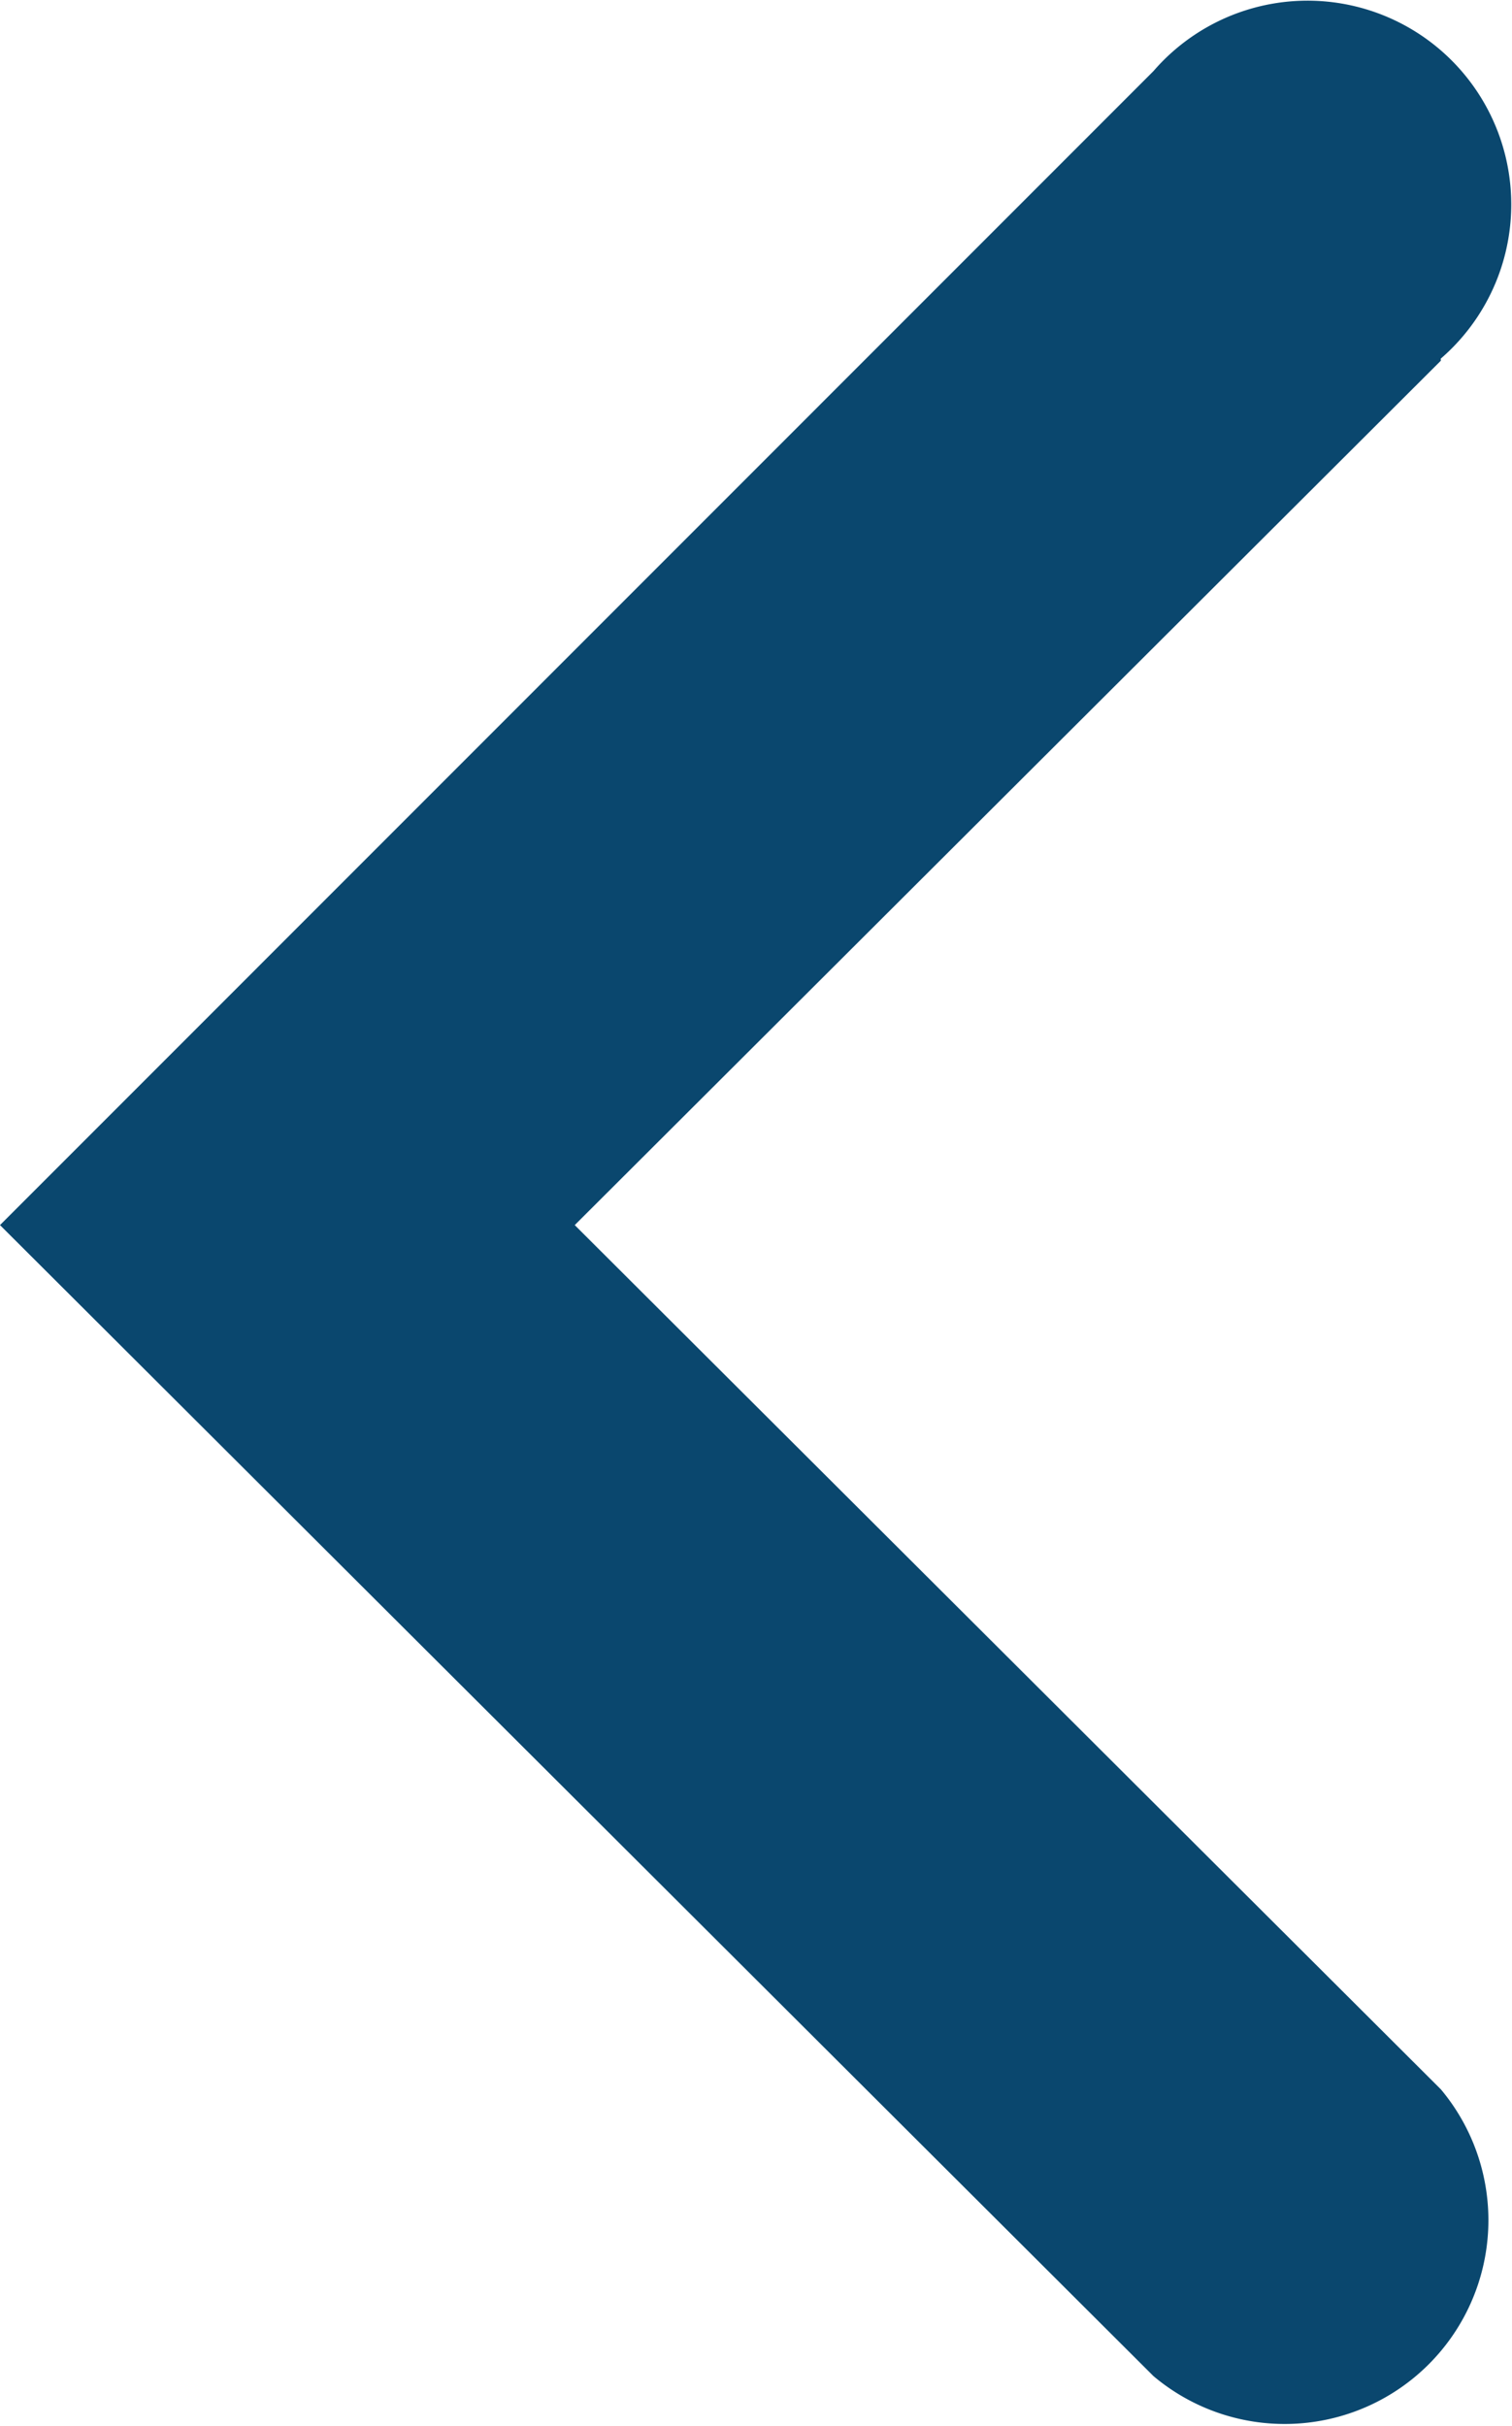 <svg xmlns="http://www.w3.org/2000/svg" width="9.121" height="14.629" viewBox="0 0 9.121 14.629">
  <path id="arr-left" d="M12.454,8.692,7.241,3.467,2.029,8.692A1.229,1.229,0,0,1,.3,6.958L7.241,0,14.2,6.958a1.229,1.229,0,1,1-1.734,1.733Z" transform="translate(0 14.629) rotate(-90)" fill="#0a476e"/>
</svg>

